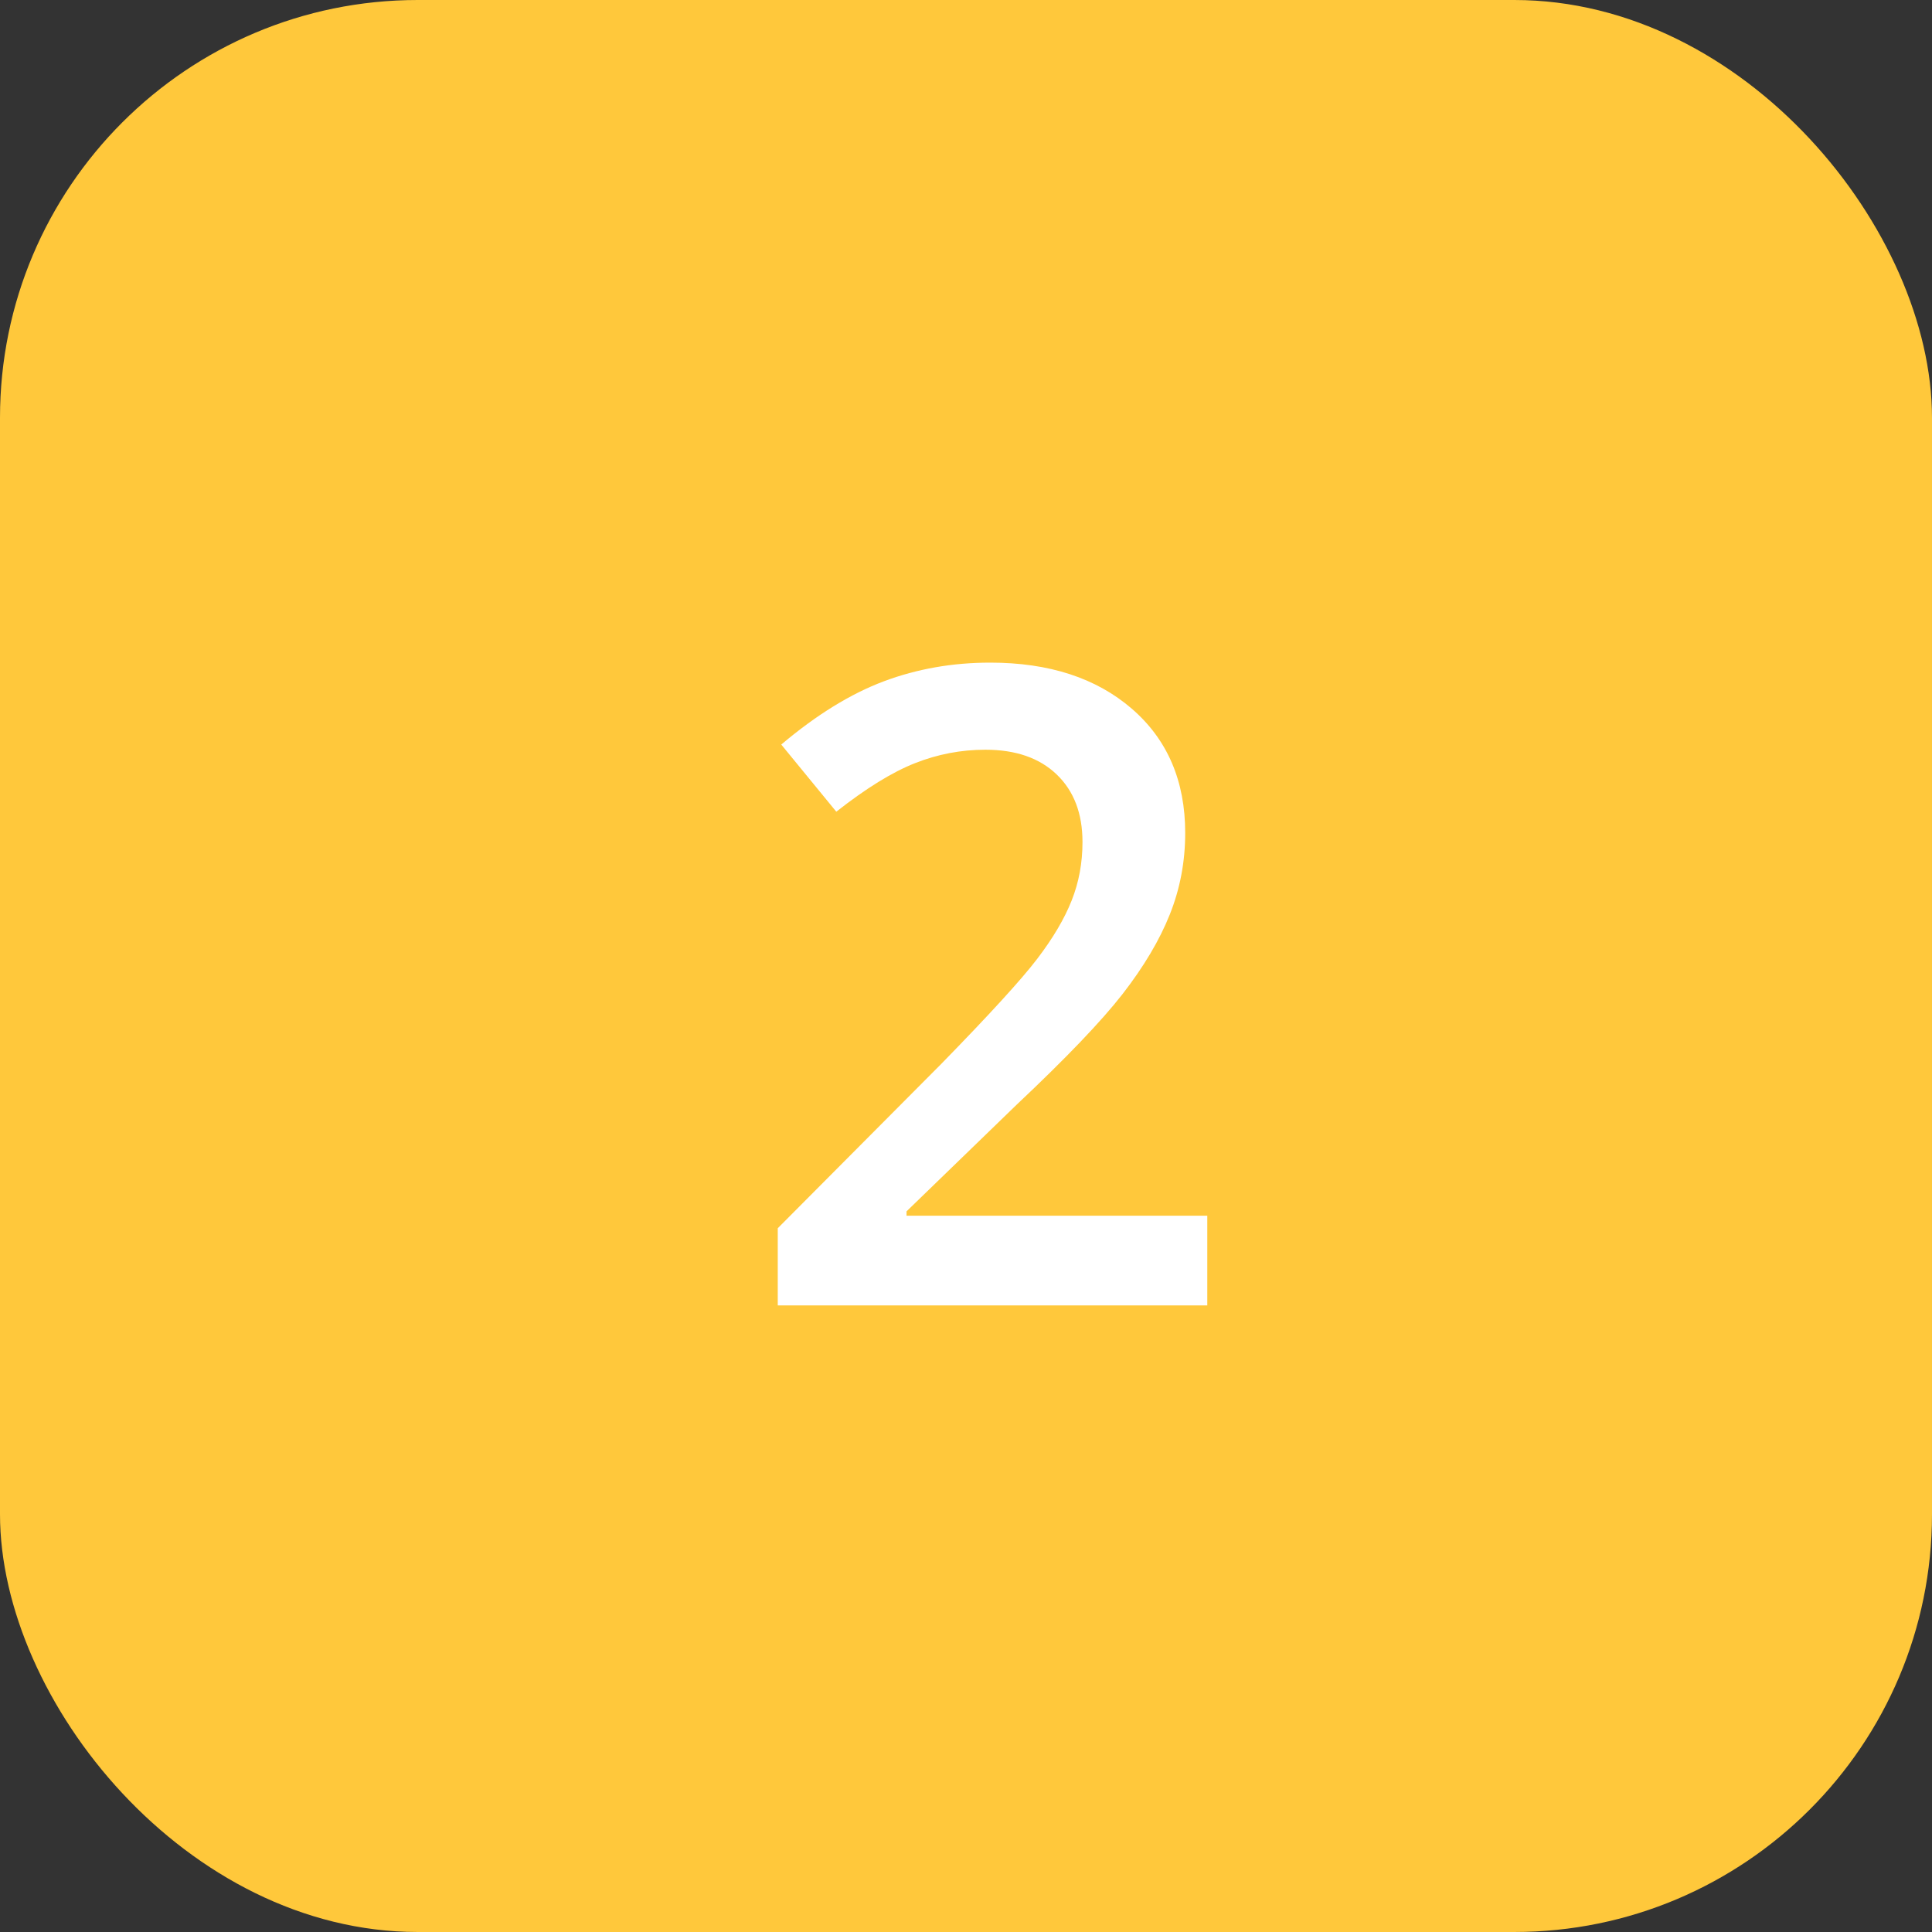 <?xml version="1.0" encoding="UTF-8"?>
<svg width="37px" height="37px" viewBox="0 0 37 37" version="1.1" xmlns="http://www.w3.org/2000/svg" xmlns:xlink="http://www.w3.org/1999/xlink">
    <rect x="0" y="0" width="37" height="37" fill="#333333" stroke="none"/>
    <title>Number_yellow Copy</title>
    <g id="Analytics" stroke="none" stroke-width="1" fill="none" fill-rule="evenodd">
        <g transform="translate(-462, -2160)" id="Group-2">
            <g transform="translate(462, 2028)">
                <g id="Number_yellow-Copy" transform="translate(0, 132)">
                    <g id="Number_yellow">
                        <rect id="Rectangle-Copy-6" fill="#FFC83B" x="0" y="0" width="37" height="37" rx="8"></rect>
                        <path d="M23.121,25 L23.121,23.282 L17.361,23.282 L17.361,23.199 L19.469,21.157 C20.415,20.266 21.092,19.559 21.499,19.036 C21.905,18.513 22.207,18.005 22.403,17.513 C22.6,17.02 22.698,16.5 22.698,15.952 C22.698,14.956 22.358,14.163 21.677,13.574 C20.996,12.985 20.092,12.69 18.963,12.69 C18.243,12.69 17.565,12.809 16.929,13.047 C16.293,13.285 15.637,13.689 14.962,14.259 L14.962,14.259 L16.016,15.545 C16.586,15.097 17.088,14.787 17.522,14.616 C17.957,14.444 18.406,14.358 18.871,14.358 C19.452,14.358 19.908,14.516 20.237,14.832 C20.566,15.147 20.731,15.579 20.731,16.126 C20.731,16.525 20.662,16.898 20.523,17.247 C20.385,17.596 20.165,17.968 19.863,18.364 C19.562,18.759 18.949,19.43 18.025,20.376 L18.025,20.376 L14.895,23.522 L14.895,25 L23.121,25 Z" id="2" fill="#FFFFFF" fill-rule="nonzero"></path>
                    </g>
                </g>
            </g>
        </g>
    </g>
</svg>
